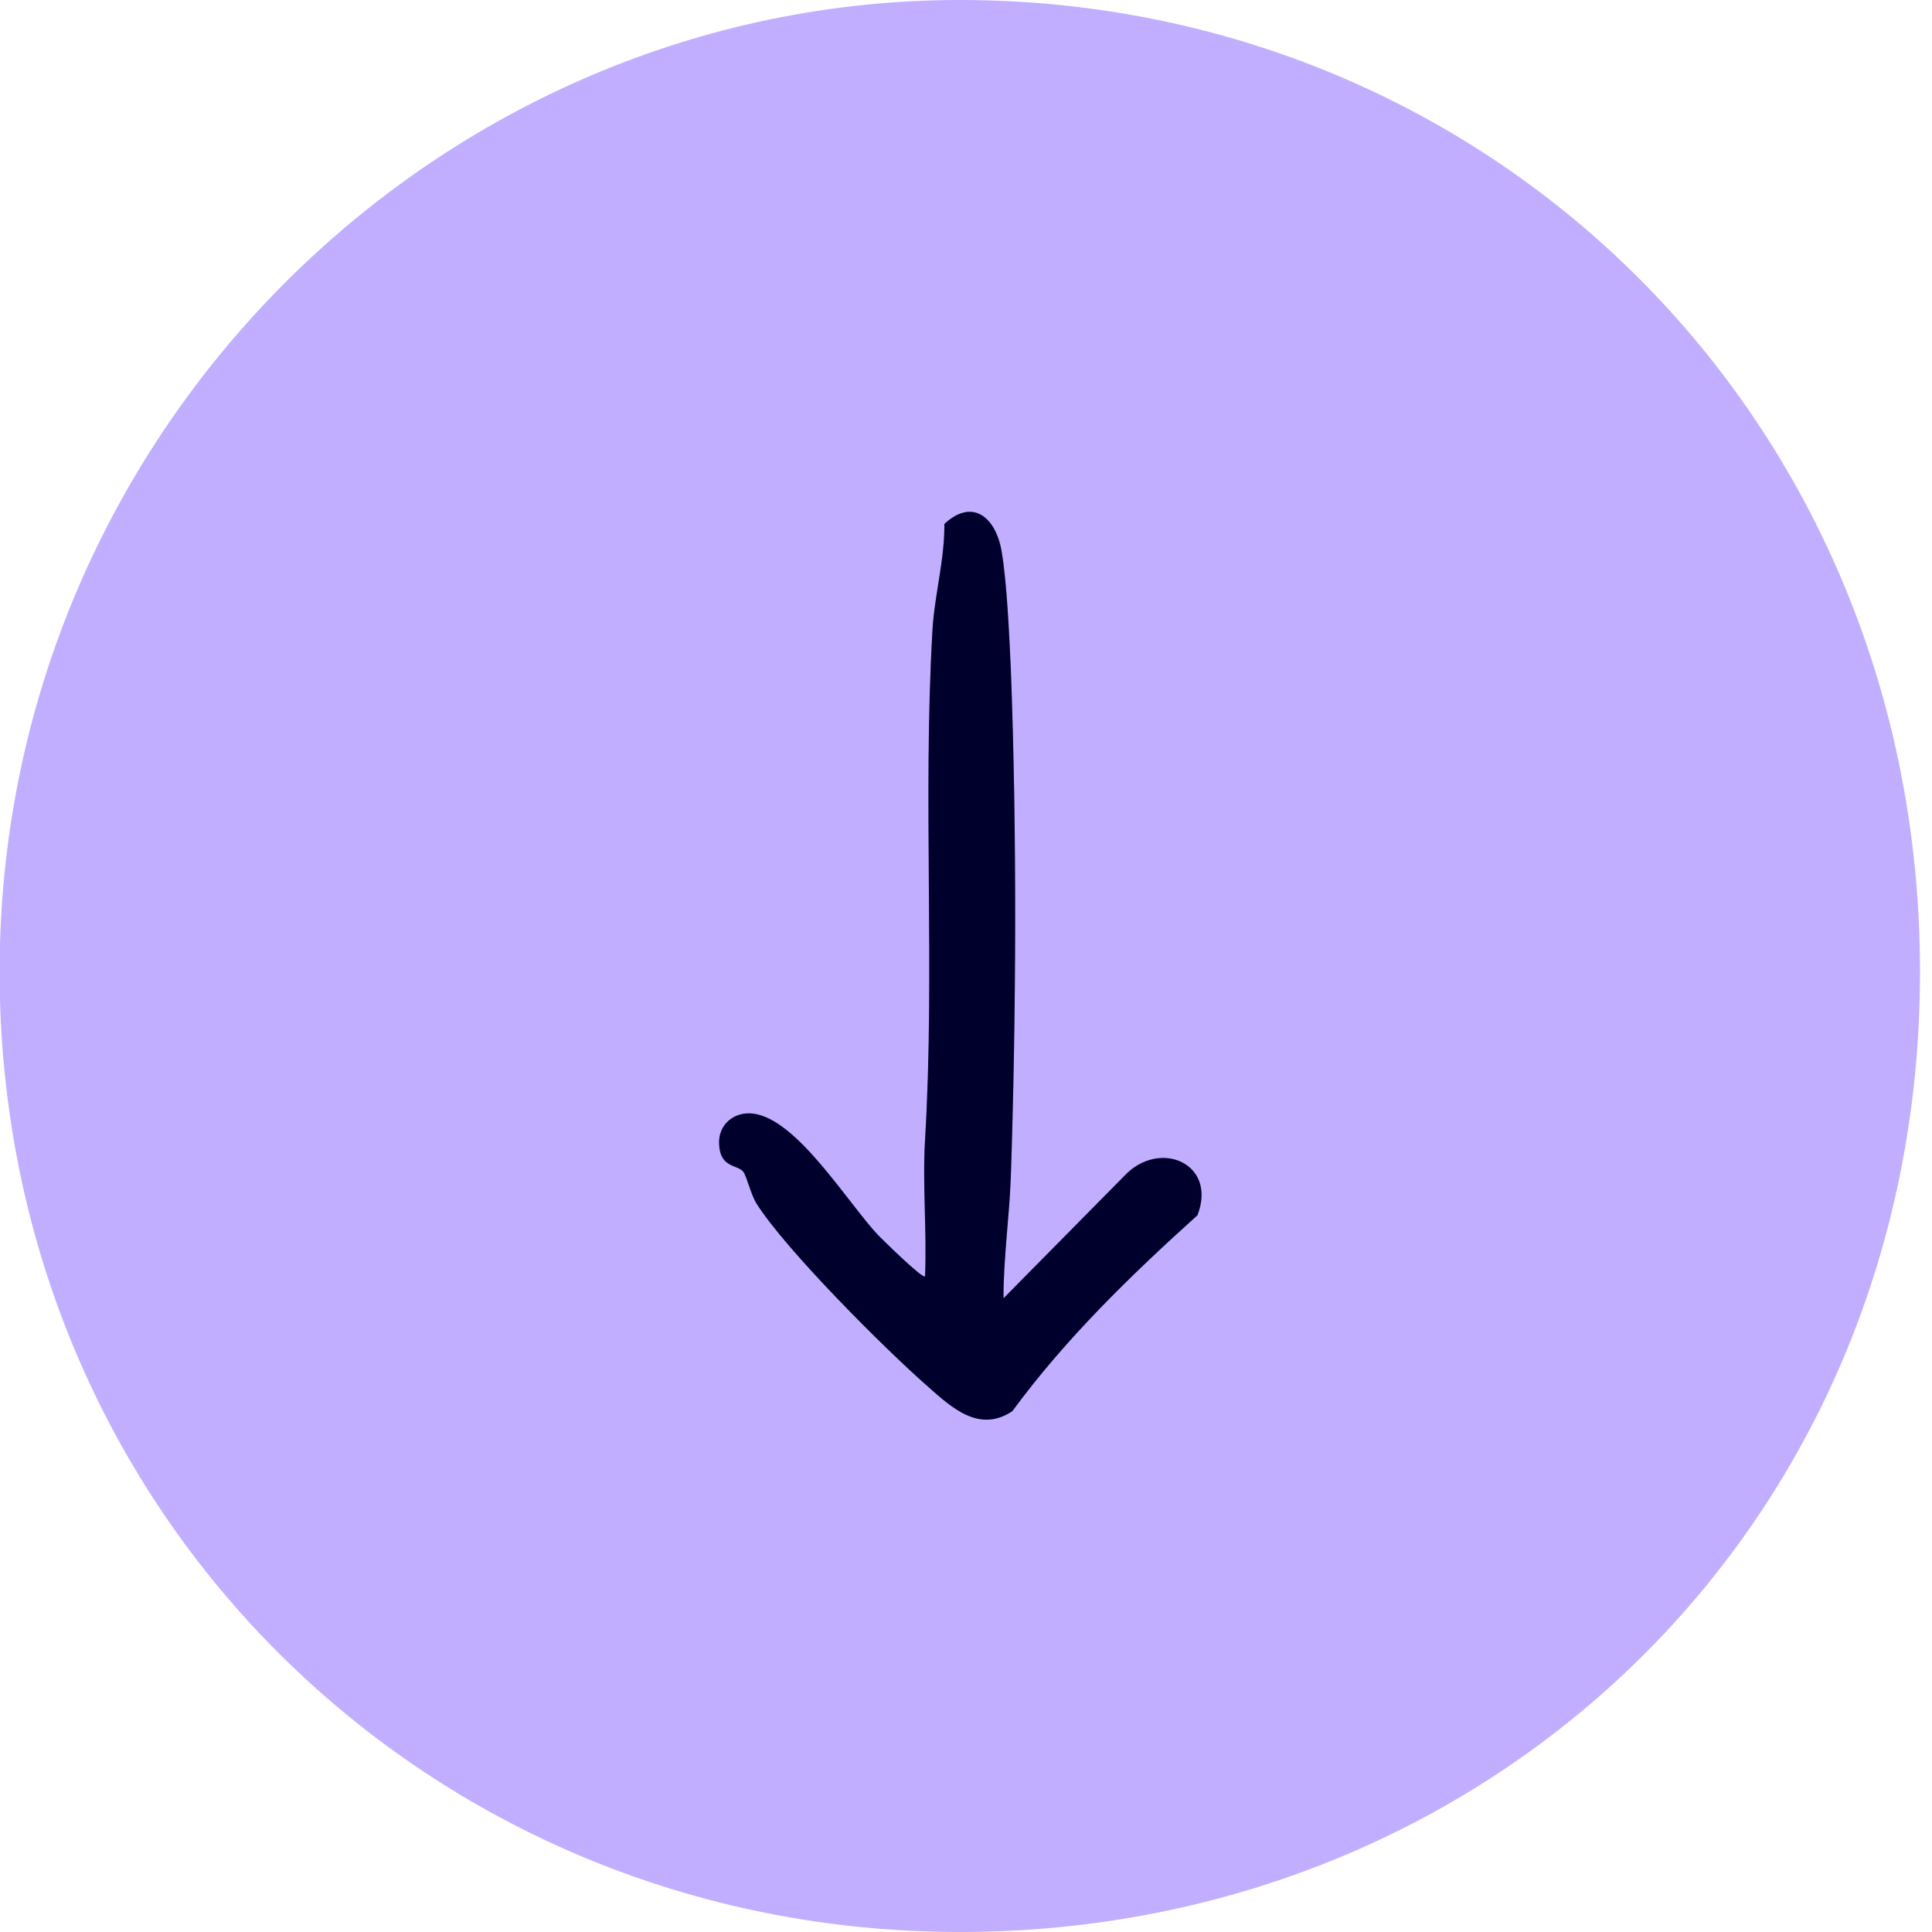 <svg width="50" height="50" viewBox="0 0 50 50" fill="none" xmlns="http://www.w3.org/2000/svg">
<g clip-path="url(#clip0_91_267)">
<path d="M24.84 -1.08623e-06C38.58 -4.85634e-07 49.69 10.83 49.69 25.15C49.69 39.47 38.58 50 24.84 50C11.1 50 -0.01 39.17 -0.01 25.15C-0.01 11.13 11.4 -1.67371e-06 24.84 -1.08623e-06Z" fill="#C2AEFF"/>
<path d="M25.95 33.62L29.1 30.43C30 29.47 31.51 30.1 30.99 31.45C29.26 33.01 27.58 34.64 26.2 36.52C25.35 37.09 24.64 36.44 24.02 35.89C22.91 34.92 20.33 32.34 19.58 31.15C19.43 30.91 19.33 30.46 19.24 30.33C19.09 30.13 18.63 30.24 18.61 29.6C18.59 29.09 19.01 28.76 19.49 28.82C20.63 28.96 21.93 31.12 22.73 31.97C22.82 32.06 23.88 33.11 23.94 33.03C23.99 31.87 23.87 30.65 23.94 29.5C24.2 25.13 23.88 20.7 24.13 16.34C24.18 15.41 24.45 14.49 24.44 13.56C25.17 12.88 25.77 13.39 25.92 14.26C26.06 15.06 26.12 16.47 26.16 17.31C26.32 21.49 26.3 26.31 26.16 30.46C26.12 31.52 25.97 32.54 25.97 33.6L25.95 33.62Z" fill="#000037"/>
<path d="M25.95 33.62L29.1 30.43C30 29.47 31.51 30.1 30.99 31.45C29.26 33.01 27.58 34.64 26.2 36.52C25.35 37.09 24.64 36.44 24.02 35.89C22.91 34.92 20.33 32.34 19.58 31.15C19.43 30.91 19.33 30.46 19.24 30.33C19.09 30.13 18.63 30.24 18.61 29.6C18.59 29.09 19.01 28.76 19.49 28.82C20.63 28.96 21.93 31.12 22.73 31.97C22.82 32.06 23.88 33.11 23.94 33.03C23.99 31.87 23.87 30.65 23.94 29.5C24.2 25.13 23.88 20.7 24.13 16.34C24.18 15.41 24.45 14.49 24.44 13.56C25.17 12.88 25.77 13.39 25.92 14.26C26.06 15.06 26.12 16.47 26.16 17.31C26.32 21.49 26.3 26.31 26.16 30.46C26.12 31.52 25.97 32.54 25.97 33.6L25.95 33.62Z" fill="black" fill-opacity="0.2"/>
</g>
<defs>
<clipPath id="clip0_91_267">
<rect width="50" height="49.69" fill="white" transform="translate(49.69) rotate(90)"/>
</clipPath>
</defs>
</svg>
